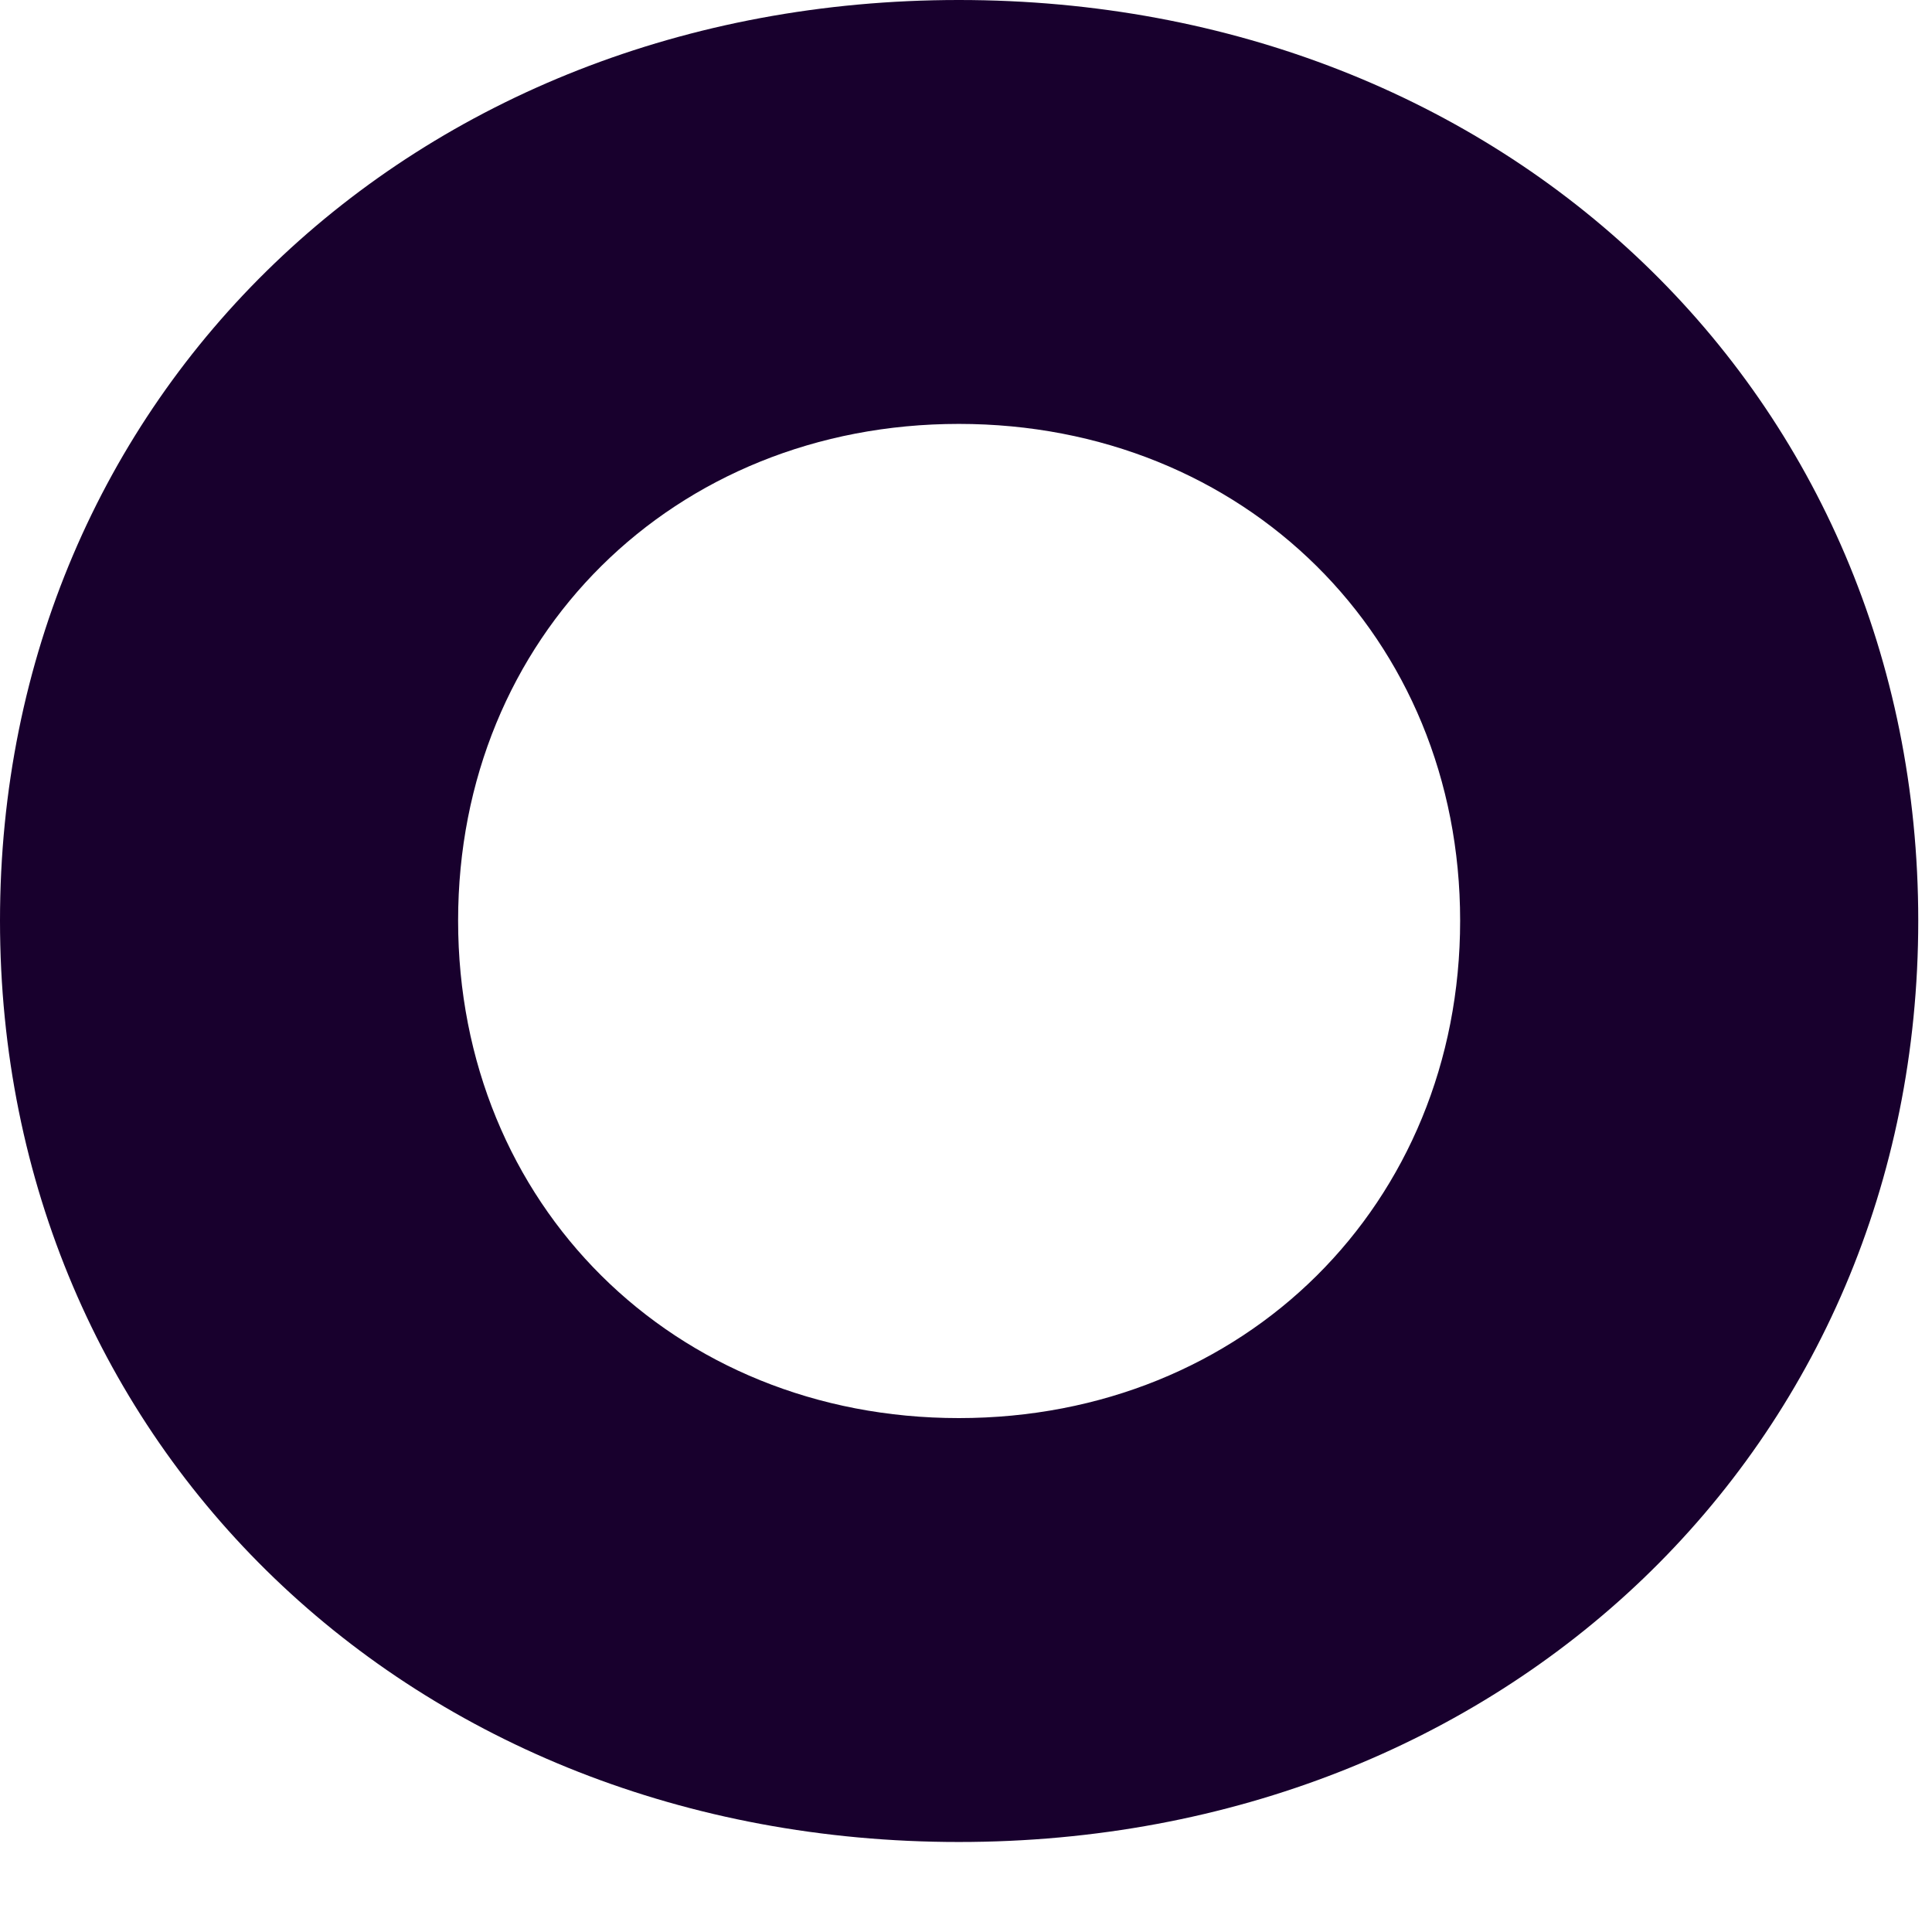 <?xml version="1.0" encoding="utf-8"?>
<svg xmlns="http://www.w3.org/2000/svg" fill="none" height="100%" overflow="visible" preserveAspectRatio="none" style="display: block;" viewBox="0 0 17 17" width="100%">
<path d="M8.437 0C3.627 0 0 3.481 0 8.101C0 12.722 3.627 16.208 8.437 16.208C13.247 16.208 16.879 12.723 16.879 8.101C16.879 3.479 13.252 0 8.437 0ZM8.437 12.478C5.926 12.478 4.031 10.597 4.031 8.101C4.031 5.605 5.926 3.73 8.437 3.73C10.948 3.73 12.848 5.607 12.848 8.101C12.848 10.595 10.953 12.478 8.437 12.478Z" fill="#18002D" id="Vector"/>
</svg>